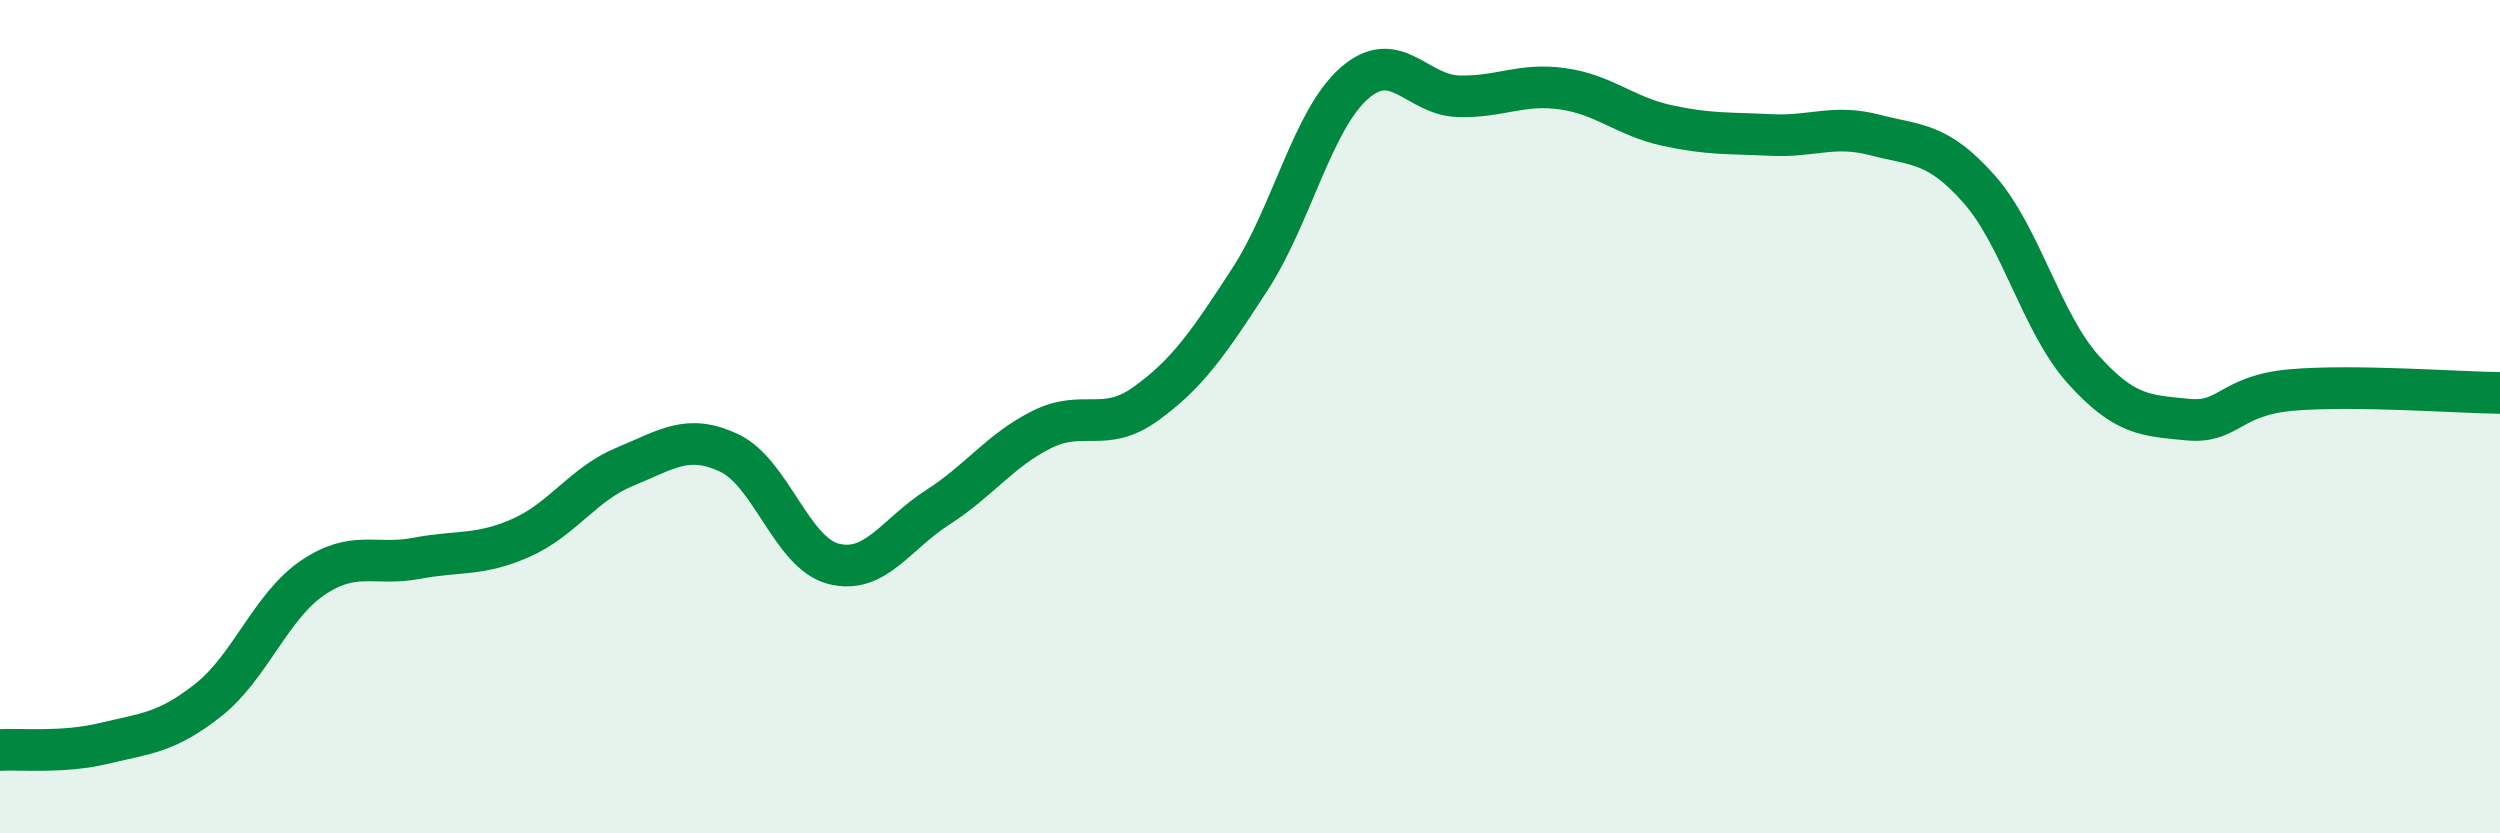 
    <svg width="60" height="20" viewBox="0 0 60 20" xmlns="http://www.w3.org/2000/svg">
      <path
        d="M 0,18 C 0.5,17.97 1.5,18.08 2.5,17.84 C 3.5,17.6 4,17.59 5,16.8 C 6,16.01 6.5,14.55 7.5,13.87 C 8.5,13.19 9,13.59 10,13.4 C 11,13.21 11.5,13.35 12.5,12.91 C 13.5,12.47 14,11.61 15,11.2 C 16,10.79 16.5,10.4 17.5,10.87 C 18.5,11.34 19,13.27 20,13.53 C 21,13.79 21.5,12.82 22.5,12.18 C 23.5,11.54 24,10.81 25,10.31 C 26,9.81 26.5,10.41 27.5,9.69 C 28.5,8.97 29,8.24 30,6.7 C 31,5.16 31.5,2.88 32.5,2 C 33.5,1.12 34,2.28 35,2.31 C 36,2.34 36.5,1.99 37.5,2.13 C 38.5,2.27 39,2.79 40,3.01 C 41,3.23 41.5,3.19 42.5,3.24 C 43.5,3.29 44,2.98 45,3.24 C 46,3.5 46.5,3.41 47.5,4.54 C 48.5,5.67 49,7.76 50,8.87 C 51,9.98 51.5,9.97 52.5,10.07 C 53.5,10.17 53.5,9.49 55,9.36 C 56.5,9.23 59,9.42 60,9.43L60 20L0 20Z"
        fill="#008740"
        opacity="0.1"
        stroke-linecap="round"
        stroke-linejoin="round"
      />
      <path
        d="M 0,18 C 0.5,17.97 1.5,18.08 2.5,17.84 C 3.5,17.6 4,17.59 5,16.8 C 6,16.01 6.5,14.55 7.5,13.87 C 8.5,13.19 9,13.59 10,13.4 C 11,13.21 11.5,13.35 12.5,12.91 C 13.5,12.47 14,11.61 15,11.2 C 16,10.79 16.5,10.4 17.5,10.87 C 18.5,11.34 19,13.27 20,13.53 C 21,13.79 21.5,12.82 22.5,12.18 C 23.5,11.54 24,10.81 25,10.31 C 26,9.81 26.5,10.41 27.5,9.69 C 28.5,8.97 29,8.24 30,6.7 C 31,5.16 31.5,2.88 32.5,2 C 33.5,1.12 34,2.28 35,2.31 C 36,2.34 36.5,1.99 37.5,2.13 C 38.5,2.27 39,2.79 40,3.01 C 41,3.23 41.5,3.19 42.5,3.24 C 43.5,3.29 44,2.98 45,3.24 C 46,3.5 46.5,3.41 47.5,4.54 C 48.5,5.67 49,7.76 50,8.87 C 51,9.98 51.5,9.97 52.5,10.07 C 53.5,10.17 53.5,9.49 55,9.36 C 56.5,9.23 59,9.42 60,9.43"
        stroke="#008740"
        stroke-width="1"
        fill="none"
        stroke-linecap="round"
        stroke-linejoin="round"
      />
    </svg>
  